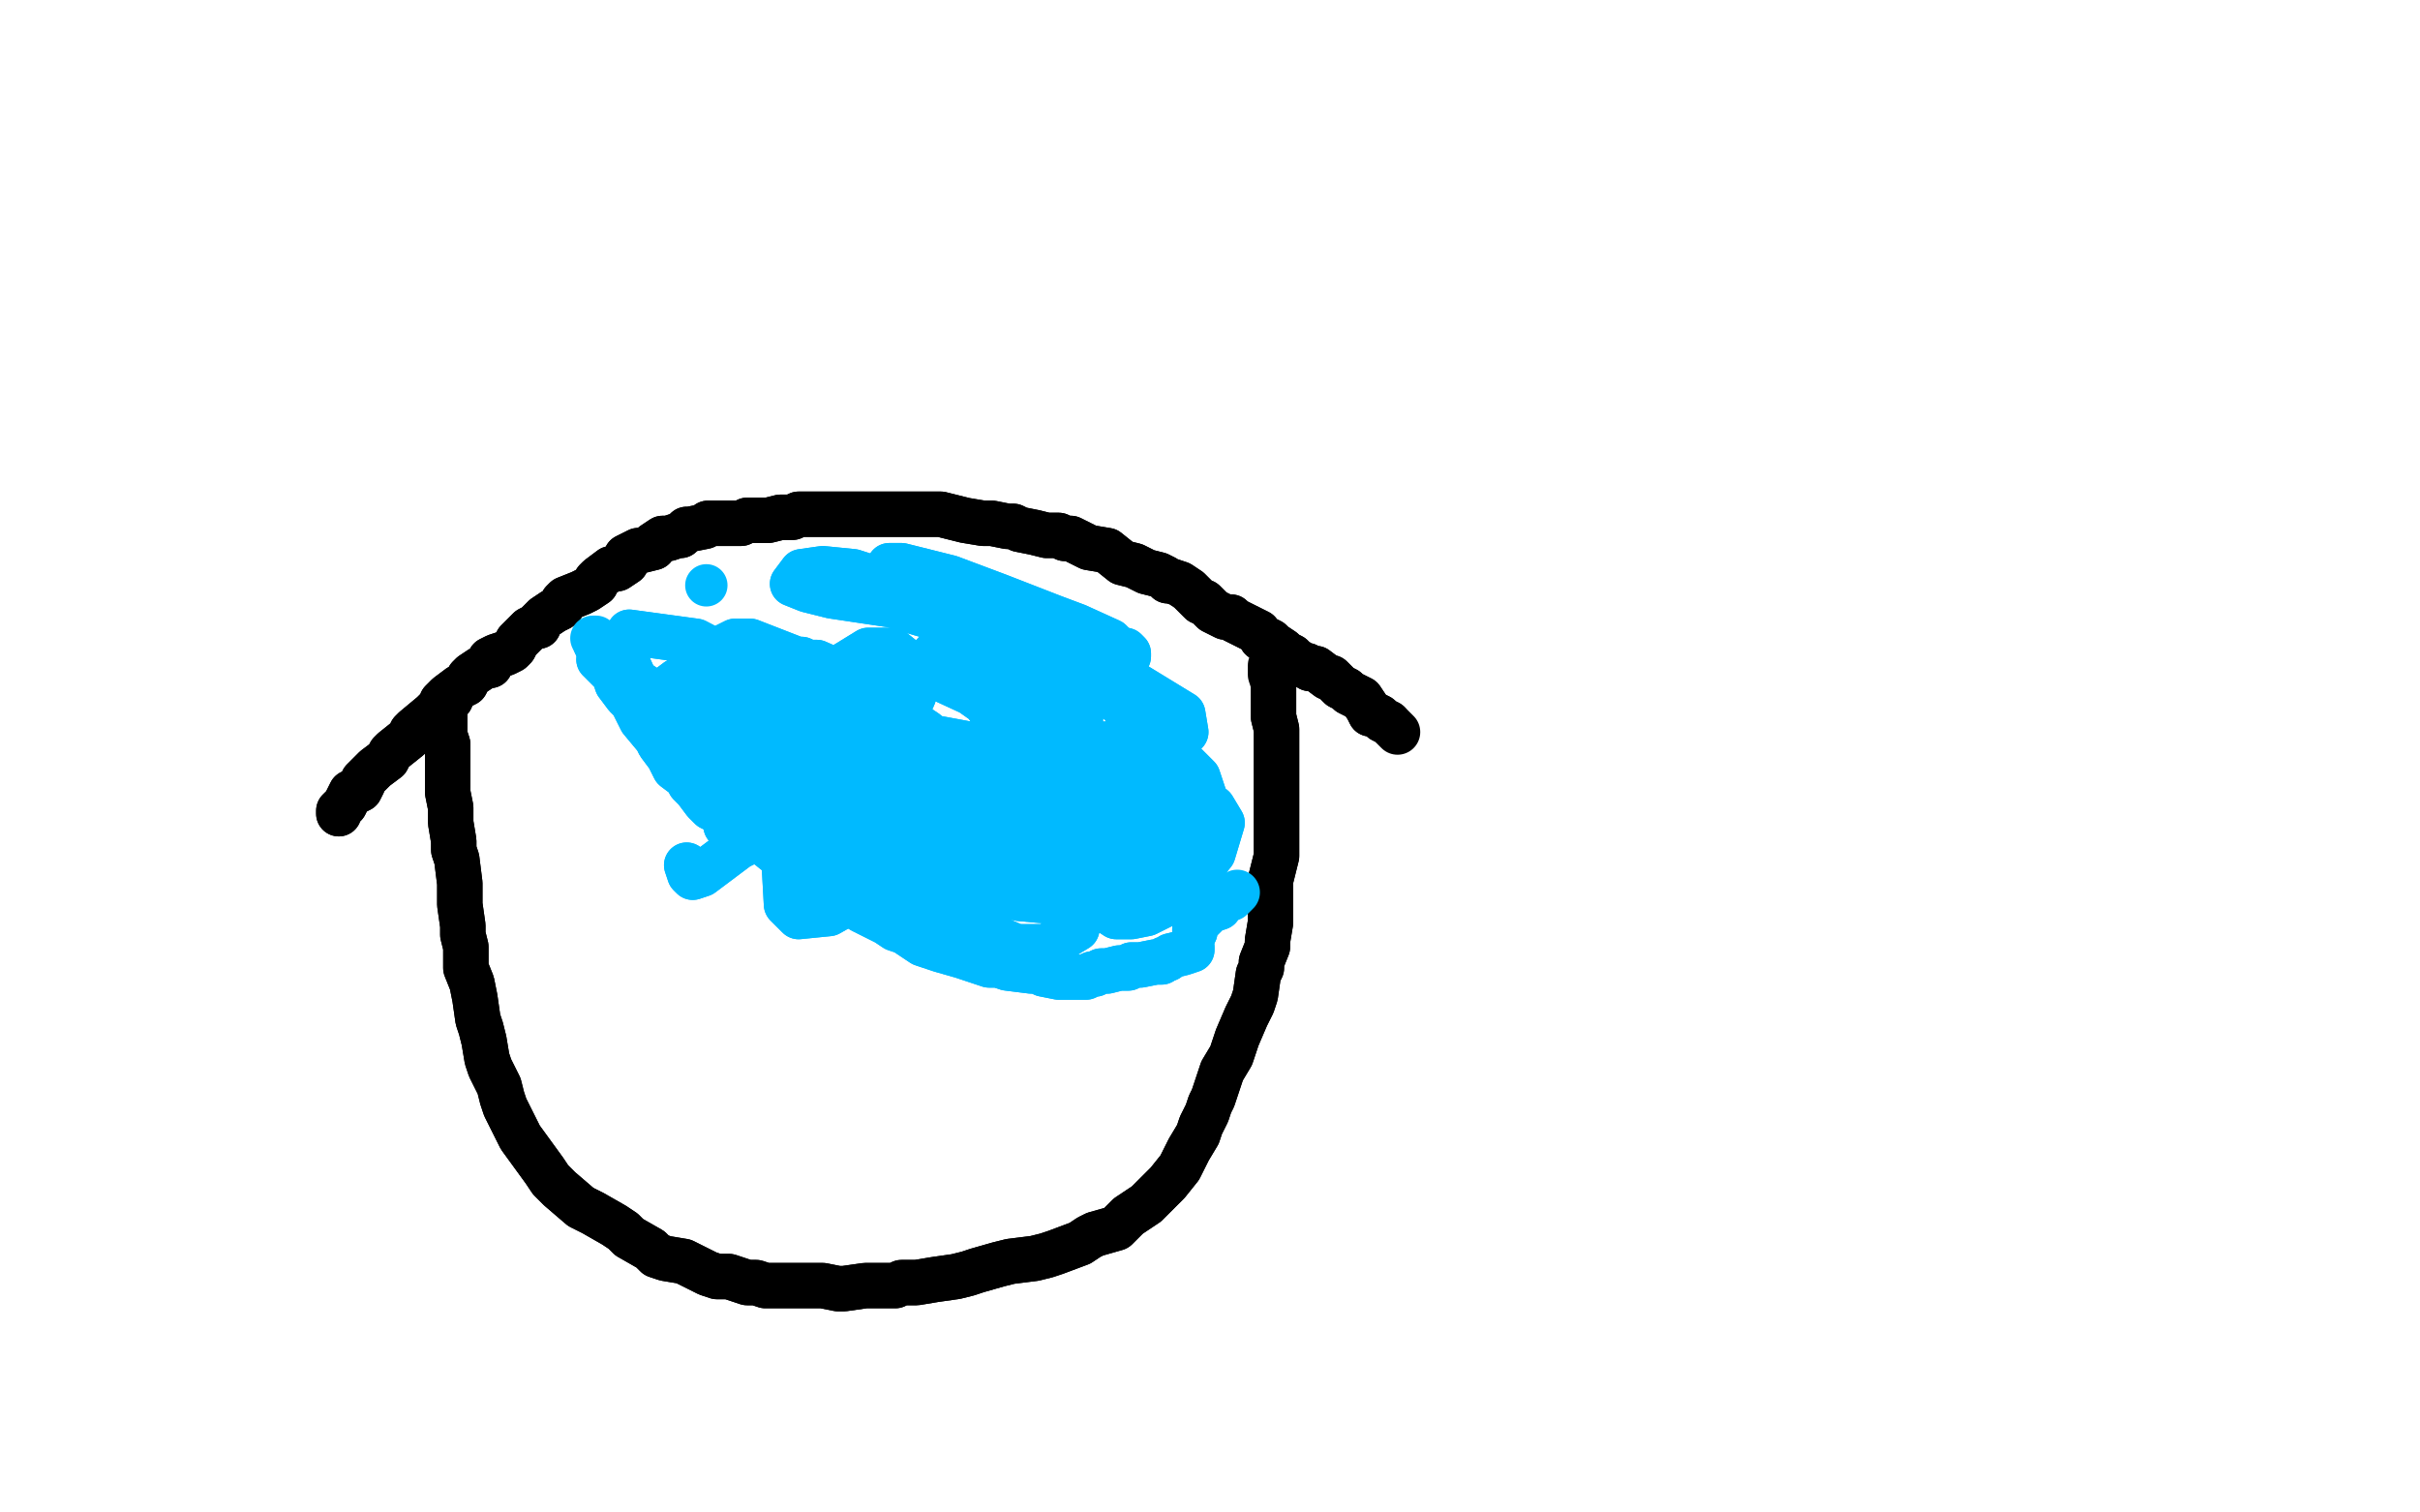 <?xml version="1.0" standalone="no"?>
<!DOCTYPE svg PUBLIC "-//W3C//DTD SVG 1.1//EN"
"http://www.w3.org/Graphics/SVG/1.1/DTD/svg11.dtd">

<svg width="800" height="500" version="1.1" xmlns="http://www.w3.org/2000/svg" xmlns:xlink="http://www.w3.org/1999/xlink" style="stroke-antialiasing: false"><desc>This SVG has been created on https://colorillo.com/</desc><rect x='0' y='0' width='800' height='500' style='fill: rgb(255,255,255); stroke-width:0' /><polyline points="112,269 112,268 112,268 114,266 114,266 116,262 116,262 117,262 117,262 119,261 119,261 120,259 120,259 120,258 122,256 124,254 128,251 129,249 130,248 135,244 136,243 136,242 137,241 143,236 145,234 146,233 146,232 147,231 148,230 152,227 154,226 155,224 156,223 159,221 161,220 162,220 162,219 162,218 164,217 167,216 169,215 170,214 171,212 172,211 175,208 177,207 178,207 178,206 179,205 180,204 183,202 185,201 186,200 186,199 187,198 192,196 194,195 197,193 197,192 198,191 202,188 204,188 207,186 207,184 209,183 211,182 212,182 216,181 216,180 219,178 221,178 224,177 225,177 226,176 227,175 228,175 233,174 234,173 236,173 240,173 243,173 244,173 245,173 247,172 250,172 252,172 253,172 254,172 258,171 259,171 262,171 264,170 266,170 268,170 270,170 274,170 275,170 276,170 278,170 281,170 286,170 289,170 293,170 294,170 295,170 297,170 300,170 305,170 307,170 308,170 309,170 311,170 319,172 325,173 328,173 333,174 335,174 337,175 342,176 346,177 350,177 352,178 354,178 360,181 366,182 371,186 375,187 377,188 379,189 383,190 385,191 386,192 387,192 390,193 393,195 396,198 397,199 398,199 399,200 401,202 405,204 407,204 408,205 412,207 414,208 416,209 417,211 418,211 420,212 421,213 424,215 425,216 427,217 428,218 431,220 432,220 433,221 435,221 439,224 440,224 442,226 443,227 445,228 446,229 448,230 450,231 452,234 453,236 454,236 456,237 457,238 459,239" style="fill: none; stroke: #000000; stroke-width: 15; stroke-linejoin: round; stroke-linecap: round; stroke-antialiasing: false; stroke-antialias: 0; opacity: 1.0"/>
<polyline points="112,269 112,268 112,268 114,266 114,266 116,262 116,262 117,262 117,262 119,261 119,261 120,259 120,258 122,256 124,254 128,251 129,249 130,248 135,244 136,243 136,242 137,241 143,236 145,234 146,233 146,232 147,231 148,230 152,227 154,226 155,224 156,223 159,221 161,220 162,220 162,219 162,218 164,217 167,216 169,215 170,214 171,212 172,211 175,208 177,207 178,207 178,206 179,205 180,204 183,202 185,201 186,200 186,199 187,198 192,196 194,195 197,193 197,192 198,191 202,188 204,188 207,186 207,184 209,183 211,182 212,182 216,181 216,180 219,178 221,178 224,177 225,177 226,176 227,175 228,175 233,174 234,173 236,173 240,173 243,173 244,173 245,173 247,172 250,172 252,172 253,172 254,172 258,171 259,171 262,171 264,170 266,170 268,170 270,170 274,170 275,170 276,170 278,170 281,170 286,170 289,170 293,170 294,170 295,170 297,170 300,170 305,170 307,170 308,170 309,170 311,170 319,172 325,173 328,173 333,174 335,174 337,175 342,176 346,177 350,177 352,178 354,178 360,181 366,182 371,186 375,187 377,188 379,189 383,190 385,191 386,192 387,192 390,193 393,195 396,198 397,199 398,199 399,200 401,202 405,204 407,204 408,205 412,207 414,208 416,209 417,211 418,211 420,212 421,213 424,215 425,216 427,217 428,218 431,220 432,220 433,221 435,221 439,224 440,224 442,226 443,227 445,228 446,229 448,230 450,231 452,234 453,236 454,236 456,237 457,238 459,239 461,241 462,242" style="fill: none; stroke: #000000; stroke-width: 15; stroke-linejoin: round; stroke-linecap: round; stroke-antialiasing: false; stroke-antialias: 0; opacity: 1.0"/>
<polyline points="149,231 148,231 148,231 147,233 147,233 147,240 147,240 147,243 147,243 148,246 148,246 148,250 148,250 148,252 148,252 148,254 148,258 148,262 149,267 149,269 149,272 150,278 150,281 151,284 152,292 152,296 152,299 153,306 153,309 154,313 154,317 154,320 156,325 157,330 158,337 159,340 160,344 161,350 162,353 165,359 166,363 167,366 170,372 172,376 180,387 182,390 185,393 192,399 196,401 203,405 206,407 208,409 215,413 217,415 220,416 226,417 228,418 234,421 237,422 241,422 247,424 250,424 253,425 258,425 260,425 267,425 270,425 272,425 277,426 279,426 286,425 290,425 292,425 296,425 298,424 303,424 309,423 316,422 320,421 323,420 330,418 334,417 342,416 346,415 349,414 357,411 360,409 362,408 369,406 371,404 373,402 379,398 382,395 384,393 386,391 390,386 392,382 393,380 396,375 397,372 399,368 400,365 401,363 403,357 404,354 407,349 408,346 409,343 412,336 414,332 415,329 416,322 417,320 417,318 419,313 419,311 420,305 420,303 420,301 420,297 420,294 420,291 422,283 422,280 422,277 422,273 422,271 422,267 422,265 422,263 422,258 422,257 422,256 422,253 422,250 422,245 422,243 422,241 421,237 421,234 421,232 421,228 421,227" style="fill: none; stroke: #000000; stroke-width: 15; stroke-linejoin: round; stroke-linecap: round; stroke-antialiasing: false; stroke-antialias: 0; opacity: 1.0"/>
<polyline points="149,231 148,231 148,231 147,233 147,233 147,240 147,240 147,243 147,243 148,246 148,246 148,250 148,250 148,252 148,254 148,258 148,262 149,267 149,269 149,272 150,278 150,281 151,284 152,292 152,296 152,299 153,306 153,309 154,313 154,317 154,320 156,325 157,330 158,337 159,340 160,344 161,350 162,353 165,359 166,363 167,366 170,372 172,376 180,387 182,390 185,393 192,399 196,401 203,405 206,407 208,409 215,413 217,415 220,416 226,417 228,418 234,421 237,422 241,422 247,424 250,424 253,425 258,425 260,425 267,425 270,425 272,425 277,426 279,426 286,425 290,425 292,425 296,425 298,424 303,424 309,423 316,422 320,421 323,420 330,418 334,417 342,416 346,415 349,414 357,411 360,409 362,408 369,406 371,404 373,402 379,398 382,395 384,393 386,391 390,386 392,382 393,380 396,375 397,372 399,368 400,365 401,363 403,357 404,354 407,349 408,346 409,343 412,336 414,332 415,329 416,322 417,320 417,318 419,313 419,311 420,305 420,303 420,301 420,297 420,294 420,291 422,283 422,280 422,277 422,273 422,271 422,267 422,265 422,263 422,258 422,257 422,256 422,253 422,250 422,245 422,243 422,241 421,237 421,234 421,232 421,228 421,227 421,226 420,223 420,221 420,220" style="fill: none; stroke: #000000; stroke-width: 15; stroke-linejoin: round; stroke-linecap: round; stroke-antialiasing: false; stroke-antialias: 0; opacity: 1.0"/>
<circle cx="233.5" cy="193.5" r="7" style="fill: #00baff; stroke-antialiasing: false; stroke-antialias: 0; opacity: 1.0"/>
<polyline points="198,218 198,218 198,218 199,219 199,219 203,223 203,223 204,226 204,226 207,230 207,230 208,231 208,231 209,232 210,234 212,238 217,244 218,246 221,250 222,252 223,254 227,257 228,259 230,261 233,265 235,267 237,268 242,272 244,273 248,276 250,277 253,279 258,283 260,286 264,288 273,294 279,298 282,299 285,301 293,305 296,307 299,308 305,312 308,313 311,314 318,316 321,317 327,319 330,319 333,320 341,321 343,321 345,322 350,323 352,323 357,323 359,323 361,322 362,322 364,321 366,321 370,320 373,320 374,319 375,319 377,319 382,318 384,318 385,317 386,317 387,316 391,315 394,314 394,313" style="fill: none; stroke: #00baff; stroke-width: 15; stroke-linejoin: round; stroke-linecap: round; stroke-antialiasing: false; stroke-antialias: 0; opacity: 1.0"/>
<polyline points="198,218 198,218 198,218 199,219 199,219 203,223 203,223 204,226 204,226 207,230 207,230 208,231 209,232 210,234 212,238 217,244 218,246 221,250 222,252 223,254 227,257 228,259 230,261 233,265 235,267 237,268 242,272 244,273 248,276 250,277 253,279 258,283 260,286 264,288 273,294 279,298 282,299 285,301 293,305 296,307 299,308 305,312 308,313 311,314 318,316 321,317 327,319 330,319 333,320 341,321 343,321 345,322 350,323 352,323 357,323 359,323 361,322 362,322 364,321 366,321 370,320 373,320 374,319 375,319 377,319 382,318 384,318 385,317 386,317 387,316 391,315 394,314 394,313" style="fill: none; stroke: #00baff; stroke-width: 15; stroke-linejoin: round; stroke-linecap: round; stroke-antialiasing: false; stroke-antialias: 0; opacity: 1.0"/>
<polyline points="212,232 211,231 211,231 210,229 210,229 209,227 209,227 207,224 207,224 206,223 206,223 204,221 204,221 202,220 201,219 200,218 199,217 198,214 197,213" style="fill: none; stroke: #00baff; stroke-width: 15; stroke-linejoin: round; stroke-linecap: round; stroke-antialiasing: false; stroke-antialias: 0; opacity: 1.0"/>
<polyline points="212,232 211,231 211,231 210,229 210,229 209,227 209,227 207,224 207,224 206,223 206,223 204,221 202,220 201,219 200,218 199,217 198,214 197,213 196,211 197,211" style="fill: none; stroke: #00baff; stroke-width: 15; stroke-linejoin: round; stroke-linecap: round; stroke-antialiasing: false; stroke-antialias: 0; opacity: 1.0"/>
<polyline points="395,308 395,307 395,307 396,305 396,305 399,302 399,302 400,301 400,301 403,300 403,300 403,299 403,299" style="fill: none; stroke: #00baff; stroke-width: 15; stroke-linejoin: round; stroke-linecap: round; stroke-antialiasing: false; stroke-antialias: 0; opacity: 1.0"/>
<polyline points="395,308 395,307 395,307 396,305 396,305 399,302 399,302 400,301 400,301 403,300 403,300 403,299 405,297 407,297 408,296 409,295" style="fill: none; stroke: #00baff; stroke-width: 15; stroke-linejoin: round; stroke-linecap: round; stroke-antialiasing: false; stroke-antialias: 0; opacity: 1.0"/>
<circle cx="291.5" cy="252.5" r="7" style="fill: #00baff; stroke-antialiasing: false; stroke-antialias: 0; opacity: 1.0"/>
<polyline points="286,230 285,229 285,229 277,225 277,225 271,221 271,221 265,218 265,218 266,219 266,219 272,226 272,226 279,232 291,243 315,262 326,269 336,274 346,277 347,276 345,274 332,266 302,249 289,242 276,236 258,229 253,230 248,237 254,245 273,259 285,270 300,279 328,292 340,294 349,293 358,287 357,282 336,264 318,251 298,240 259,222 252,221 243,223 239,226 240,229 249,237 280,257 294,266 306,273 327,281 332,281 336,279 332,272 324,264 296,241 279,228 266,219 248,212 243,212 239,214 239,221 243,227 250,234 272,256 285,268 309,283 327,286 337,277 336,272 333,266 314,250 302,240 279,223 270,219 262,219 245,229 243,237 248,249 254,255 262,262 284,278 296,286 312,290 322,284 319,273 312,268 303,263 277,248 261,240 234,227 224,225 220,228 223,239 229,246 237,252 259,268 274,278 289,287 314,297 323,297 333,292 334,289 331,282 315,270 304,264 281,250 257,237 237,230 232,233 230,237 237,249 246,255 255,262 280,280 295,292 310,302 336,313 346,313 356,307 356,303 339,283 328,276 315,267 278,242 253,224 230,212 208,209 205,214 210,225 216,229 223,233 240,244 250,252 264,263 295,283 310,291 337,297 348,298 366,295 366,290 355,282 347,278 340,274 324,266 316,262 287,245 277,241 259,239 253,240 245,245 246,249 262,254 270,256 278,259 299,269 312,275 326,280 351,288 358,288 365,288 372,282 371,279 364,269 356,265 348,261 333,251 327,248 322,247 316,250 316,254 318,259 324,269 329,273 339,277 344,278 350,279 361,280 368,279 374,276 383,269 385,264 379,253 373,249 367,246 357,246 354,248 353,251 354,259 356,264 358,268 365,276 368,279 376,281 381,280 385,278 394,273 397,270 399,266 396,257 392,253 380,250 374,251 370,254 364,262 362,266 361,272 364,283 367,288 370,291 382,290 387,288 396,282 400,279 402,276 399,270 395,266 389,264 376,263 372,264 365,270 362,275 360,281 361,293 362,297 366,300 376,302 381,300 391,295 394,292 396,289 393,277 389,273 383,269 372,265 368,266 364,267 358,275 357,280 358,292 360,297 369,303 374,303 379,302 385,299 394,293 397,289 398,276 396,271 393,267 380,262 374,263 369,265 361,274 359,280 358,287 360,297 364,301 374,301 380,299 385,296 394,290 397,284 397,279 391,269 384,266 377,265 366,267 361,270 357,275 353,287 354,292 359,296 364,296 369,293 380,288 385,284 390,280 394,270 391,265 379,256 371,255 365,255 355,259 351,264 349,270 351,281 354,287 365,290 372,289 379,287 392,281 396,276 400,272 397,262 393,257 377,253 371,254 366,257 359,269 359,275 361,281 369,291 375,294 381,295 393,290 397,287 401,282 404,272 401,267 390,258 382,256 375,254 362,257 358,261 354,265 348,277 348,284 353,294 358,296 365,296 379,290 385,287 393,273 392,267 387,262 380,256 364,250 356,250 346,254 342,259 337,266 337,281 341,289 345,294 357,296 364,293 374,283 378,277 377,271 365,258 355,252 345,246 321,229 308,223 286,222 280,225 276,228 284,238 294,241 304,243 331,248 348,250 365,251 387,246 392,242 391,236 373,225 362,221 335,211 321,203 307,197 282,189 272,188 265,189 262,193 267,195 275,197 295,200 305,203 334,211 349,214 360,216 373,217 373,216 372,215 360,212 348,209 332,205 309,199 293,189 294,187 298,187 314,191 322,194 330,197 348,204 356,207 367,212 368,213 367,213 357,209 345,207 330,205 306,202 299,200 295,199 297,198 302,199 319,205 328,208 339,212 360,224 371,233 376,241 377,251 371,254 361,254 343,249 334,244 324,230 320,223 320,217 327,206 333,202 347,204 352,207 356,213 358,220 357,241 354,252 342,272 333,279 325,284 310,284 305,280 301,273" style="fill: none; stroke: #00baff; stroke-width: 15; stroke-linejoin: round; stroke-linecap: round; stroke-antialiasing: false; stroke-antialias: 0; opacity: 1.0"/>
<polyline points="286,230 285,229 285,229 277,225 277,225 271,221 271,221 265,218 265,218 266,219 266,219 272,226 279,232 291,243 315,262 326,269 336,274 346,277 347,276 345,274 332,266 302,249 289,242 276,236 258,229 253,230 248,237 254,245 273,259 285,270 300,279 328,292 340,294 349,293 358,287 357,282 336,264 318,251 298,240 259,222 252,221 243,223 239,226 240,229 249,237 280,257 294,266 306,273 327,281 332,281 336,279 332,272 324,264 296,241 279,228 266,219 248,212 243,212 239,214 239,221 243,227 250,234 272,256 285,268 309,283 327,286 337,277 336,272 333,266 314,250 302,240 279,223 270,219 262,219 245,229 243,237 248,249 254,255 262,262 284,278 296,286 312,290 322,284 319,273 312,268 303,263 277,248 261,240 234,227 224,225 220,228 223,239 229,246 237,252 259,268 274,278 289,287 314,297 323,297 333,292 334,289 331,282 315,270 304,264 281,250 257,237 237,230 232,233 230,237 237,249 246,255 255,262 280,280 295,292 310,302 336,313 346,313 356,307 356,303 339,283 328,276 315,267 278,242 253,224 230,212 208,209 205,214 210,225 216,229 223,233 240,244 250,252 264,263 295,283 310,291 337,297 348,298 366,295 366,290 355,282 347,278 340,274 324,266 316,262 287,245 277,241 259,239 253,240 245,245 246,249 262,254 270,256 278,259 299,269 312,275 326,280 351,288 358,288 365,288 372,282 371,279 364,269 356,265 348,261 333,251 327,248 322,247 316,250 316,254 318,259 324,269 329,273 339,277 344,278 350,279 361,280 368,279 374,276 383,269 385,264 379,253 373,249 367,246 357,246 354,248 353,251 354,259 356,264 358,268 365,276 368,279 376,281 381,280 385,278 394,273 397,270 399,266 396,257 392,253 380,250 374,251 370,254 364,262 362,266 361,272 364,283 367,288 370,291 382,290 387,288 396,282 400,279 402,276 399,270 395,266 389,264 376,263 372,264 365,270 362,275 360,281 361,293 362,297 366,300 376,302 381,300 391,295 394,292 396,289 393,277 389,273 383,269 372,265 368,266 364,267 358,275 357,280 358,292 360,297 369,303 374,303 379,302 385,299 394,293 397,289 398,276 396,271 393,267 380,262 374,263 369,265 361,274 359,280 358,287 360,297 364,301 374,301 380,299 385,296 394,290 397,284 397,279 391,269 384,266 377,265 366,267 361,270 357,275 353,287 354,292 359,296 364,296 369,293 380,288 385,284 390,280 394,270 391,265 379,256 371,255 365,255 355,259 351,264 349,270 351,281 354,287 365,290 372,289 379,287 392,281 396,276 400,272 397,262 393,257 377,253 371,254 366,257 359,269 359,275 361,281 369,291 375,294 381,295 393,290 397,287 401,282 404,272 401,267 390,258 382,256 375,254 362,257 358,261 354,265 348,277 348,284 353,294 358,296 365,296 379,290 385,287 393,273 392,267 387,262 380,256 364,250 356,250 346,254 342,259 337,266 337,281 341,289 345,294 357,296 364,293 374,283 378,277 377,271 365,258 355,252 345,246 321,229 308,223 286,222 280,225 276,228 284,238 294,241 304,243 331,248 348,250 365,251 387,246 392,242 391,236 373,225 362,221 335,211 321,203 307,197 282,189 272,188 265,189 262,193 267,195 275,197 295,200 305,203 334,211 349,214 360,216 373,217 373,216 372,215 360,212 348,209 332,205 309,199 293,189 294,187 298,187 314,191 322,194 330,197 348,204 356,207 367,212 368,213 367,213 357,209 345,207 330,205 306,202 299,200 295,199 297,198 302,199 319,205 328,208 339,212 360,224 371,233 376,241 377,251 371,254 361,254 343,249 334,244 324,230 320,223 320,217 327,206 333,202 347,204 352,207 356,213 358,220 357,241 354,252 342,272 333,279 325,284 310,284 305,280 301,273" style="fill: none; stroke: #00baff; stroke-width: 15; stroke-linejoin: round; stroke-linecap: round; stroke-antialiasing: false; stroke-antialias: 0; opacity: 1.0"/>
<polyline points="227,286 228,289 228,289 229,290 229,290 232,289 232,289 244,280 244,280 252,276 252,276 260,271 260,271 271,259 271,259 274,255 274,251 270,245 267,243 257,240 247,245 241,259 240,268 240,273 243,277 243,276 250,272 269,263 292,248 298,239 302,230 300,219 295,215 287,215 274,223 266,242 262,261 261,271 259,281 260,299 264,303 274,302 281,298 287,292 302,274 307,265 310,255 306,242 300,238 293,237 280,246 276,255 274,273 276,283 282,286 289,284 297,282 317,276 329,269 340,259 349,240 347,230 329,217 319,214 309,216 299,227 298,234" style="fill: none; stroke: #00baff; stroke-width: 15; stroke-linejoin: round; stroke-linecap: round; stroke-antialiasing: false; stroke-antialias: 0; opacity: 1.0"/>
<polyline points="227,286 228,289 228,289 229,290 229,290 232,289 232,289 244,280 244,280 252,276 252,276 260,271 260,271 271,259 274,255 274,251 270,245 267,243 257,240 247,245 241,259 240,268 240,273 243,277 243,276 250,272 269,263 292,248 298,239 302,230 300,219 295,215 287,215 274,223 266,242 262,261 261,271 259,281 260,299 264,303 274,302 281,298 287,292 302,274 307,265 310,255 306,242 300,238 293,237 280,246 276,255 274,273 276,283 282,286 289,284 297,282 317,276 329,269 340,259 349,240 347,230 329,217 319,214 309,216 299,227 298,234 297,240 294,246" style="fill: none; stroke: #00baff; stroke-width: 15; stroke-linejoin: round; stroke-linecap: round; stroke-antialiasing: false; stroke-antialias: 0; opacity: 1.0"/>
</svg>
